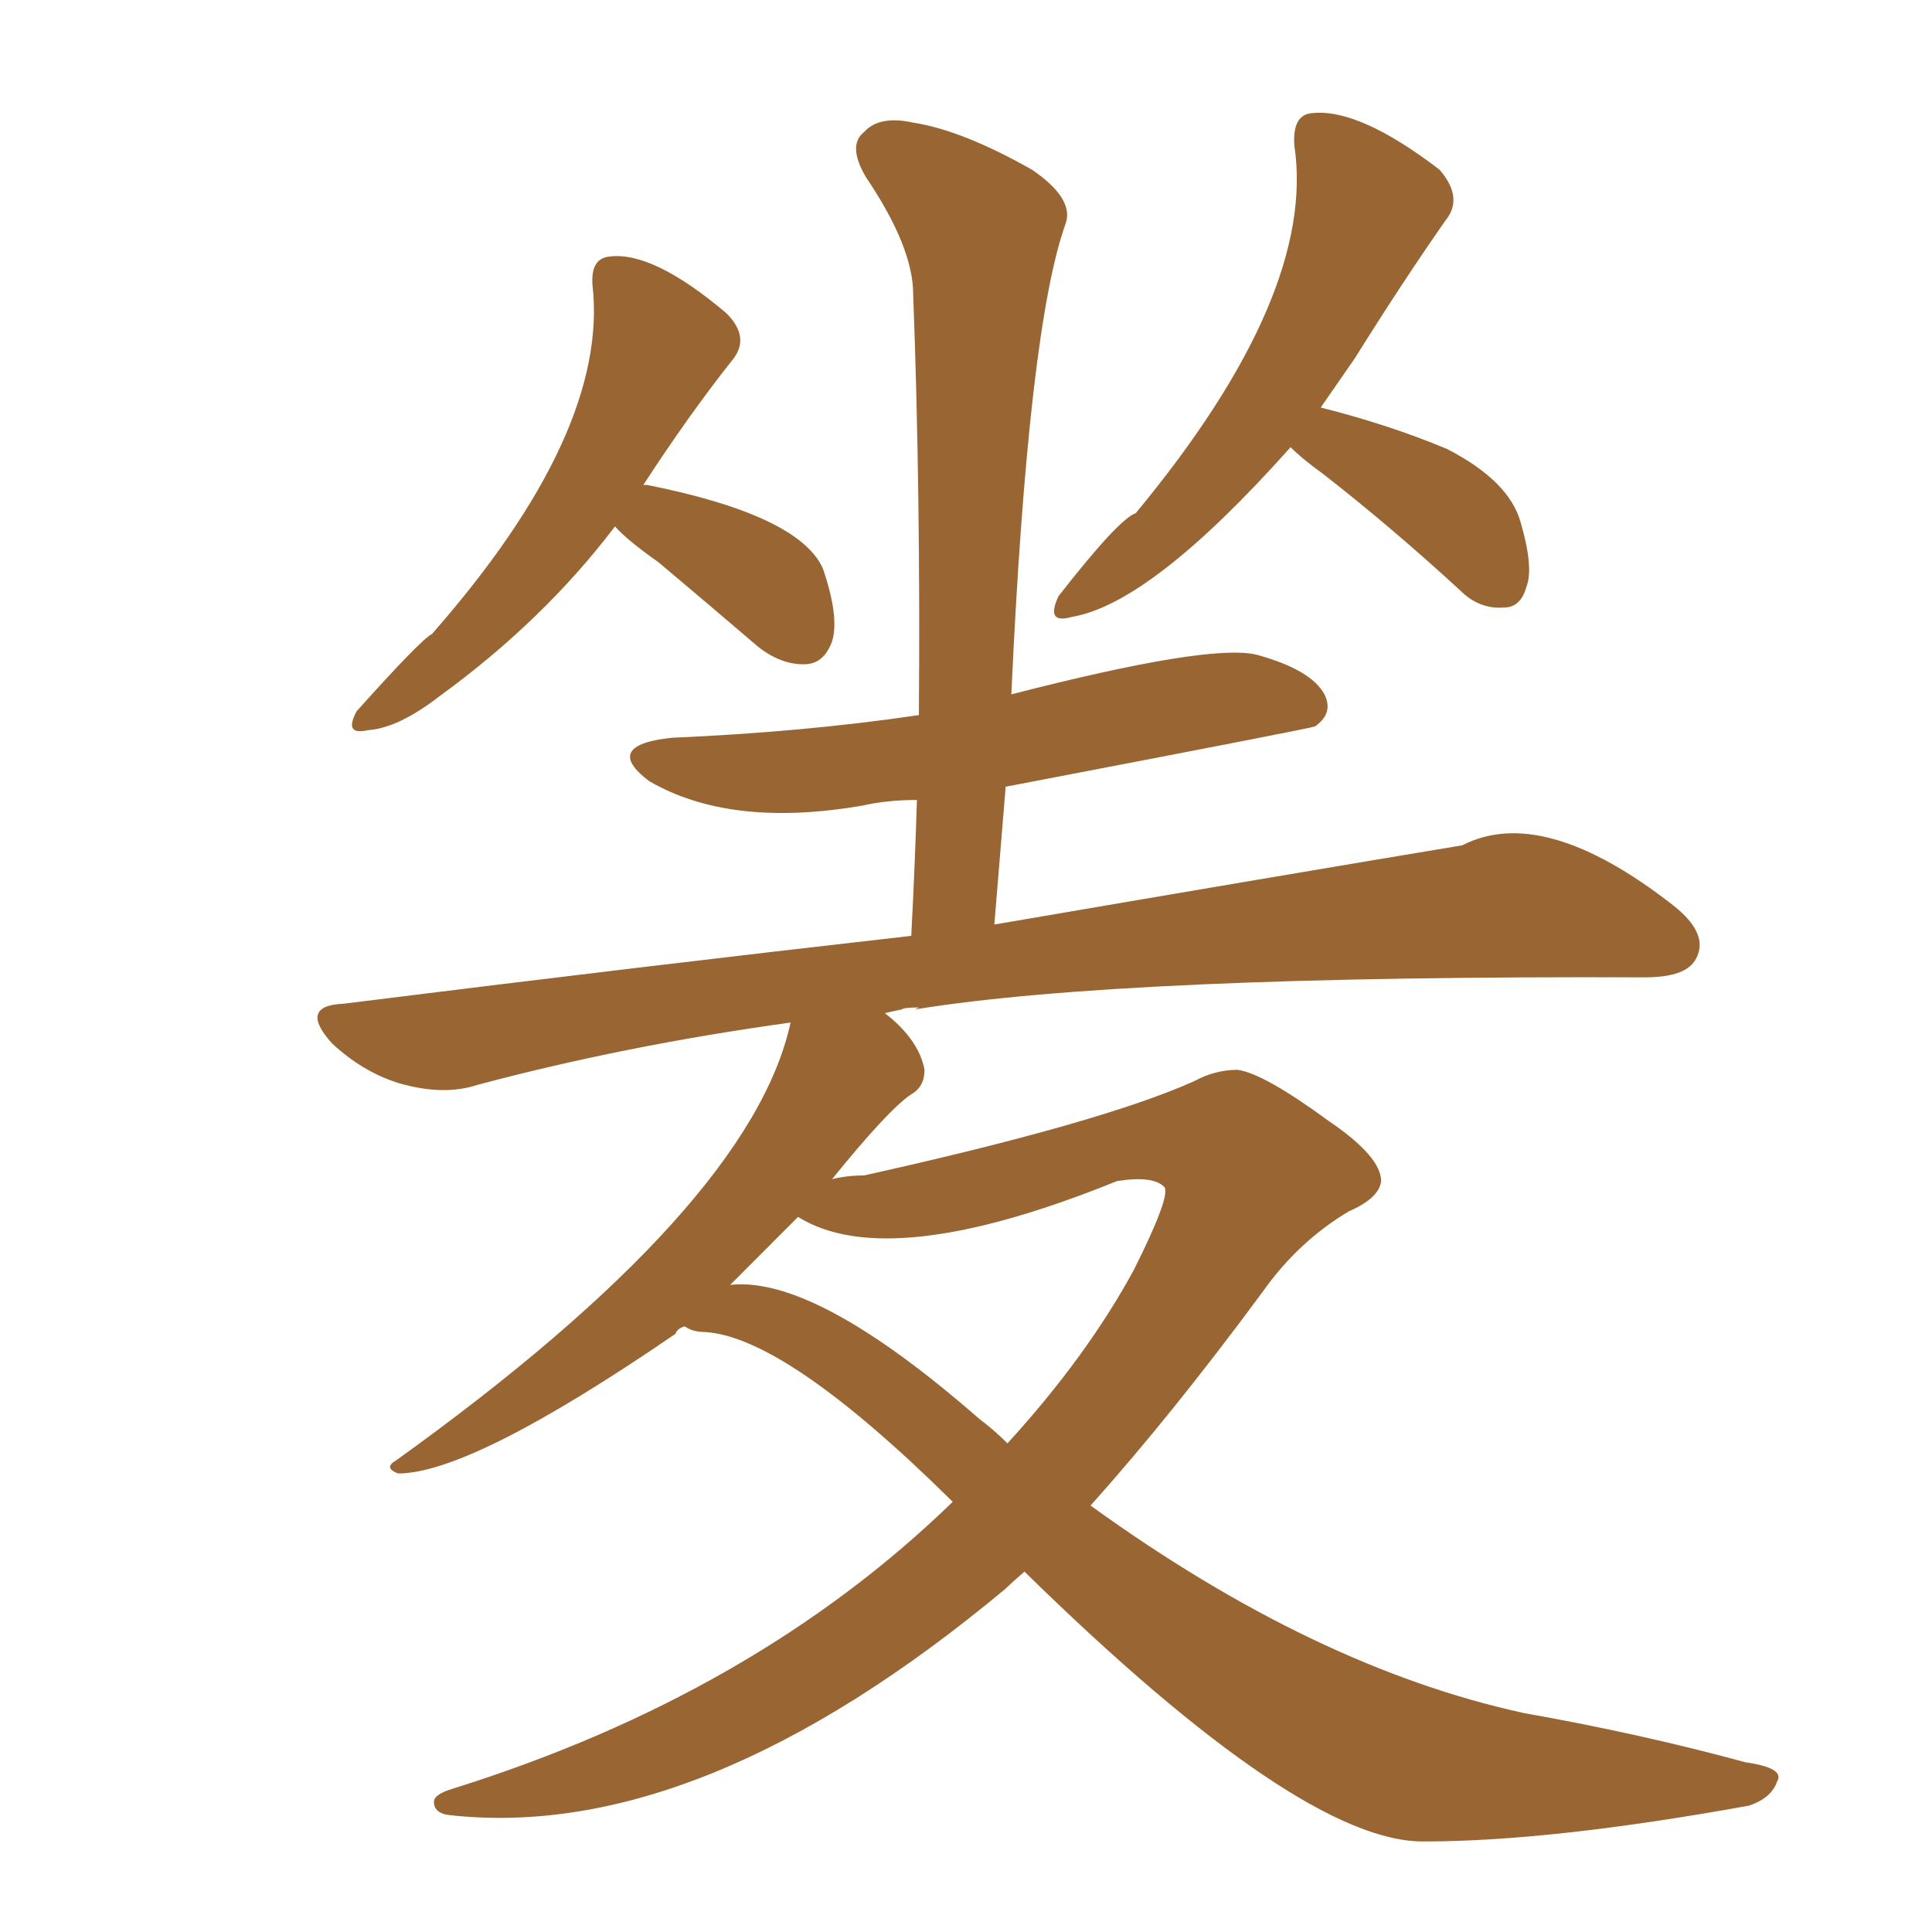 <svg xmlns="http://www.w3.org/2000/svg" xmlns:xlink="http://www.w3.org/1999/xlink" width="150" height="150"><path fill="#996633" padding="10" d="M47.75 40.87L47.75 40.87Q42.19 48.19 34.13 54.05L34.13 54.05Q30.91 56.54 28.56 56.69L28.56 56.69Q26.66 57.13 27.69 55.22L27.69 55.22Q32.67 49.66 33.54 49.22L33.54 49.22Q47.31 33.54 46.00 22.12L46.00 22.12Q45.85 20.07 47.31 19.92L47.31 19.92Q50.68 19.48 56.40 24.32L56.40 24.32Q58.30 26.22 56.84 27.98L56.84 27.98Q53.47 32.23 49.95 37.65L49.95 37.65Q50.24 37.65 50.24 37.65L50.24 37.65Q61.96 39.99 63.87 44.09L63.87 44.09Q65.19 47.90 64.60 49.80L64.60 49.80Q64.01 51.42 62.70 51.56L62.70 51.56Q60.79 51.71 58.89 50.24L58.89 50.24Q54.79 46.73 51.12 43.65L51.12 43.65Q48.63 41.89 47.75 40.87ZM100.20 34.72L100.20 34.72Q89.36 46.88 83.20 47.90L83.20 47.90Q81.15 48.49 82.18 46.29L82.18 46.29Q86.87 40.28 88.18 39.84L88.18 39.84Q102.25 22.85 100.49 11.28L100.49 11.28Q100.34 8.94 101.81 8.79L101.81 8.79Q105.47 8.35 111.77 13.18L111.77 13.18Q113.67 15.38 112.21 17.14L112.21 17.14Q108.84 21.97 105.18 27.83L105.18 27.83Q103.86 29.74 102.54 31.64L102.54 31.64Q107.81 32.96 112.35 34.86L112.35 34.86Q117.19 37.35 118.07 40.58L118.07 40.58Q119.09 44.09 118.51 45.56L118.51 45.56Q118.07 47.17 116.75 47.17L116.75 47.17Q114.84 47.31 113.38 45.85L113.38 45.85Q107.96 40.87 102.69 36.77L102.69 36.77Q101.07 35.60 100.20 34.72ZM79.54 122.02L79.54 122.02Q78.52 122.90 78.08 123.34L78.08 123.34Q54.35 143.12 34.86 140.92L34.86 140.92Q33.69 140.77 33.69 139.89L33.69 139.89Q33.69 139.31 35.16 138.87L35.16 138.87Q58.59 131.54 73.97 116.60L73.97 116.60Q61.08 103.86 54.79 103.42L54.79 103.42Q53.76 103.42 53.17 102.98L53.17 102.98Q52.59 103.13 52.44 103.56L52.44 103.56Q36.62 114.40 30.91 114.40L30.91 114.40Q29.74 113.96 30.76 113.38L30.76 113.38Q58.30 93.60 61.38 79.39L61.38 79.39Q48.63 81.15 37.06 84.23L37.06 84.23Q34.42 85.11 30.91 84.08L30.91 84.08Q28.13 83.20 25.78 81.01L25.78 81.01Q23.14 78.08 26.66 77.93L26.66 77.93Q50.10 75 70.75 72.66L70.75 72.66Q71.04 67.09 71.19 62.11L71.19 62.11Q68.85 62.11 66.94 62.55L66.94 62.55Q56.69 64.31 50.39 60.64L50.39 60.64Q46.73 57.86 52.15 57.28L52.15 57.28Q62.40 56.84 71.34 55.52L71.34 55.52Q71.48 38.38 70.90 22.85L70.90 22.85Q70.90 19.19 67.24 13.77L67.24 13.77Q65.77 11.28 67.09 10.25L67.09 10.25Q68.26 8.94 70.90 9.52L70.90 9.52Q74.71 10.11 80.13 13.18L80.13 13.18Q83.35 15.38 82.76 17.29L82.76 17.29Q79.83 25.34 78.52 53.91L78.52 53.91Q93.90 49.95 97.56 50.83L97.56 50.83Q101.81 52.00 102.83 53.91L102.83 53.91Q103.56 55.37 102.10 56.40L102.10 56.40Q101.81 56.54 78.08 61.08L78.08 61.08Q77.64 66.36 77.20 71.78L77.20 71.78Q99.46 67.97 113.53 65.63L113.53 65.63Q119.82 62.40 129.93 70.31L129.93 70.31Q132.71 72.51 131.69 74.41L131.69 74.41Q130.96 75.88 127.73 75.88L127.73 75.88Q87.30 75.73 71.04 78.37L71.04 78.37L71.34 78.22Q70.17 78.22 70.02 78.37L70.02 78.37Q69.29 78.52 68.70 78.66L68.70 78.66Q71.34 80.71 71.78 83.06L71.78 83.06Q71.78 84.38 70.75 84.96L70.75 84.96Q68.99 86.13 64.60 91.55L64.60 91.55Q65.77 91.26 67.09 91.26L67.09 91.26Q85.55 87.16 92.72 83.94L92.72 83.94Q94.34 83.06 96.09 83.06L96.09 83.06Q98.14 83.35 103.13 87.01L103.13 87.01Q107.23 89.79 107.23 91.70L107.23 91.70Q107.08 93.02 104.74 94.04L104.74 94.04Q100.78 96.39 98.00 100.34L98.00 100.34Q90.97 109.86 84.67 116.89L84.67 116.89Q102.10 129.49 118.36 133.01L118.36 133.01Q127.44 134.62 135.50 136.82L135.50 136.82Q138.57 137.26 137.99 138.28L137.99 138.28Q137.55 139.60 135.79 140.19L135.79 140.19Q120.41 142.97 110.60 142.97L110.60 142.97Q101.07 143.12 79.54 122.02ZM76.03 110.16L76.03 110.16L76.03 110.16Q77.20 111.04 78.22 112.06L78.22 112.06Q84.38 105.32 88.04 98.58L88.04 98.58Q90.97 92.72 90.38 92.14L90.38 92.14Q89.50 91.26 86.72 91.70L86.72 91.70Q68.99 98.88 61.96 94.48L61.96 94.48Q59.03 97.41 56.69 99.76L56.69 99.76Q63.28 99.02 76.03 110.16Z"/></svg>